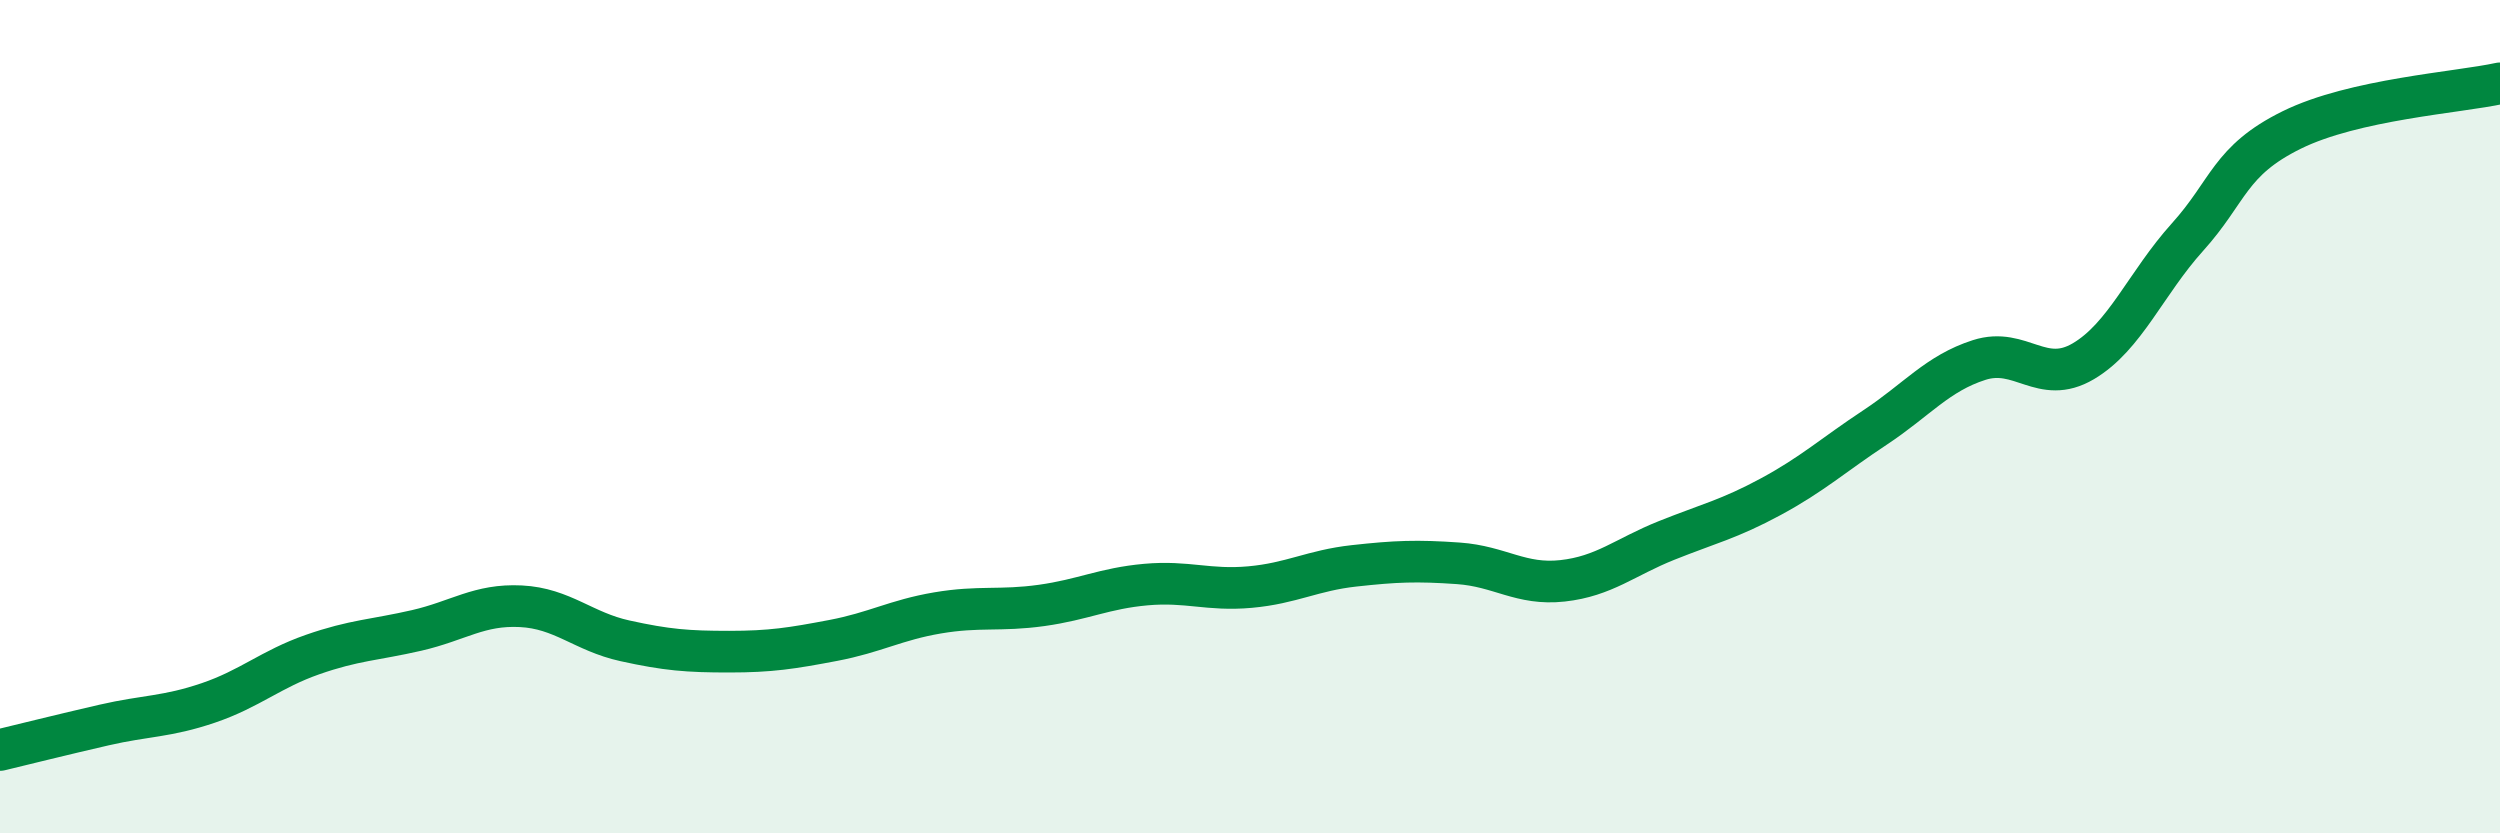 
    <svg width="60" height="20" viewBox="0 0 60 20" xmlns="http://www.w3.org/2000/svg">
      <path
        d="M 0,18 C 0.5,17.88 1.5,17.63 2.5,17.4 C 3.5,17.17 4,17.21 5,16.87 C 6,16.53 6.5,16.06 7.5,15.71 C 8.5,15.36 9,15.36 10,15.13 C 11,14.9 11.5,14.5 12.5,14.55 C 13.5,14.6 14,15.16 15,15.38 C 16,15.6 16.5,15.64 17.5,15.64 C 18.5,15.64 19,15.56 20,15.37 C 21,15.18 21.5,14.88 22.5,14.71 C 23.5,14.54 24,14.67 25,14.53 C 26,14.39 26.5,14.12 27.5,14.03 C 28.5,13.94 29,14.18 30,14.09 C 31,14 31.5,13.69 32.5,13.58 C 33.5,13.47 34,13.45 35,13.52 C 36,13.59 36.5,14.05 37.5,13.94 C 38.5,13.83 39,13.37 40,12.97 C 41,12.57 41.5,12.46 42.5,11.92 C 43.5,11.38 44,10.92 45,10.26 C 46,9.6 46.5,8.96 47.5,8.64 C 48.5,8.32 49,9.26 50,8.67 C 51,8.08 51.5,6.8 52.5,5.69 C 53.5,4.58 53.5,3.86 55,3.12 C 56.5,2.38 59,2.22 60,2L60 20L0 20Z"
        fill="#008740"
        opacity="0.1"
        stroke-linecap="round"
        stroke-linejoin="round"
      />
      <path
        d="M 0,18 C 0.5,17.88 1.5,17.63 2.5,17.4 C 3.5,17.17 4,17.21 5,16.87 C 6,16.53 6.5,16.06 7.5,15.71 C 8.5,15.36 9,15.36 10,15.13 C 11,14.9 11.5,14.5 12.5,14.55 C 13.5,14.6 14,15.16 15,15.38 C 16,15.6 16.5,15.64 17.5,15.64 C 18.5,15.64 19,15.56 20,15.37 C 21,15.18 21.5,14.88 22.5,14.71 C 23.5,14.54 24,14.67 25,14.53 C 26,14.39 26.5,14.12 27.5,14.03 C 28.5,13.94 29,14.18 30,14.09 C 31,14 31.5,13.69 32.5,13.58 C 33.5,13.47 34,13.45 35,13.52 C 36,13.59 36.5,14.05 37.5,13.94 C 38.5,13.83 39,13.37 40,12.97 C 41,12.57 41.5,12.46 42.5,11.92 C 43.5,11.38 44,10.92 45,10.26 C 46,9.6 46.5,8.96 47.5,8.64 C 48.5,8.32 49,9.26 50,8.67 C 51,8.08 51.5,6.8 52.5,5.69 C 53.5,4.58 53.5,3.86 55,3.12 C 56.5,2.38 59,2.22 60,2"
        stroke="#008740"
        stroke-width="1"
        fill="none"
        stroke-linecap="round"
        stroke-linejoin="round"
      />
    </svg>
  